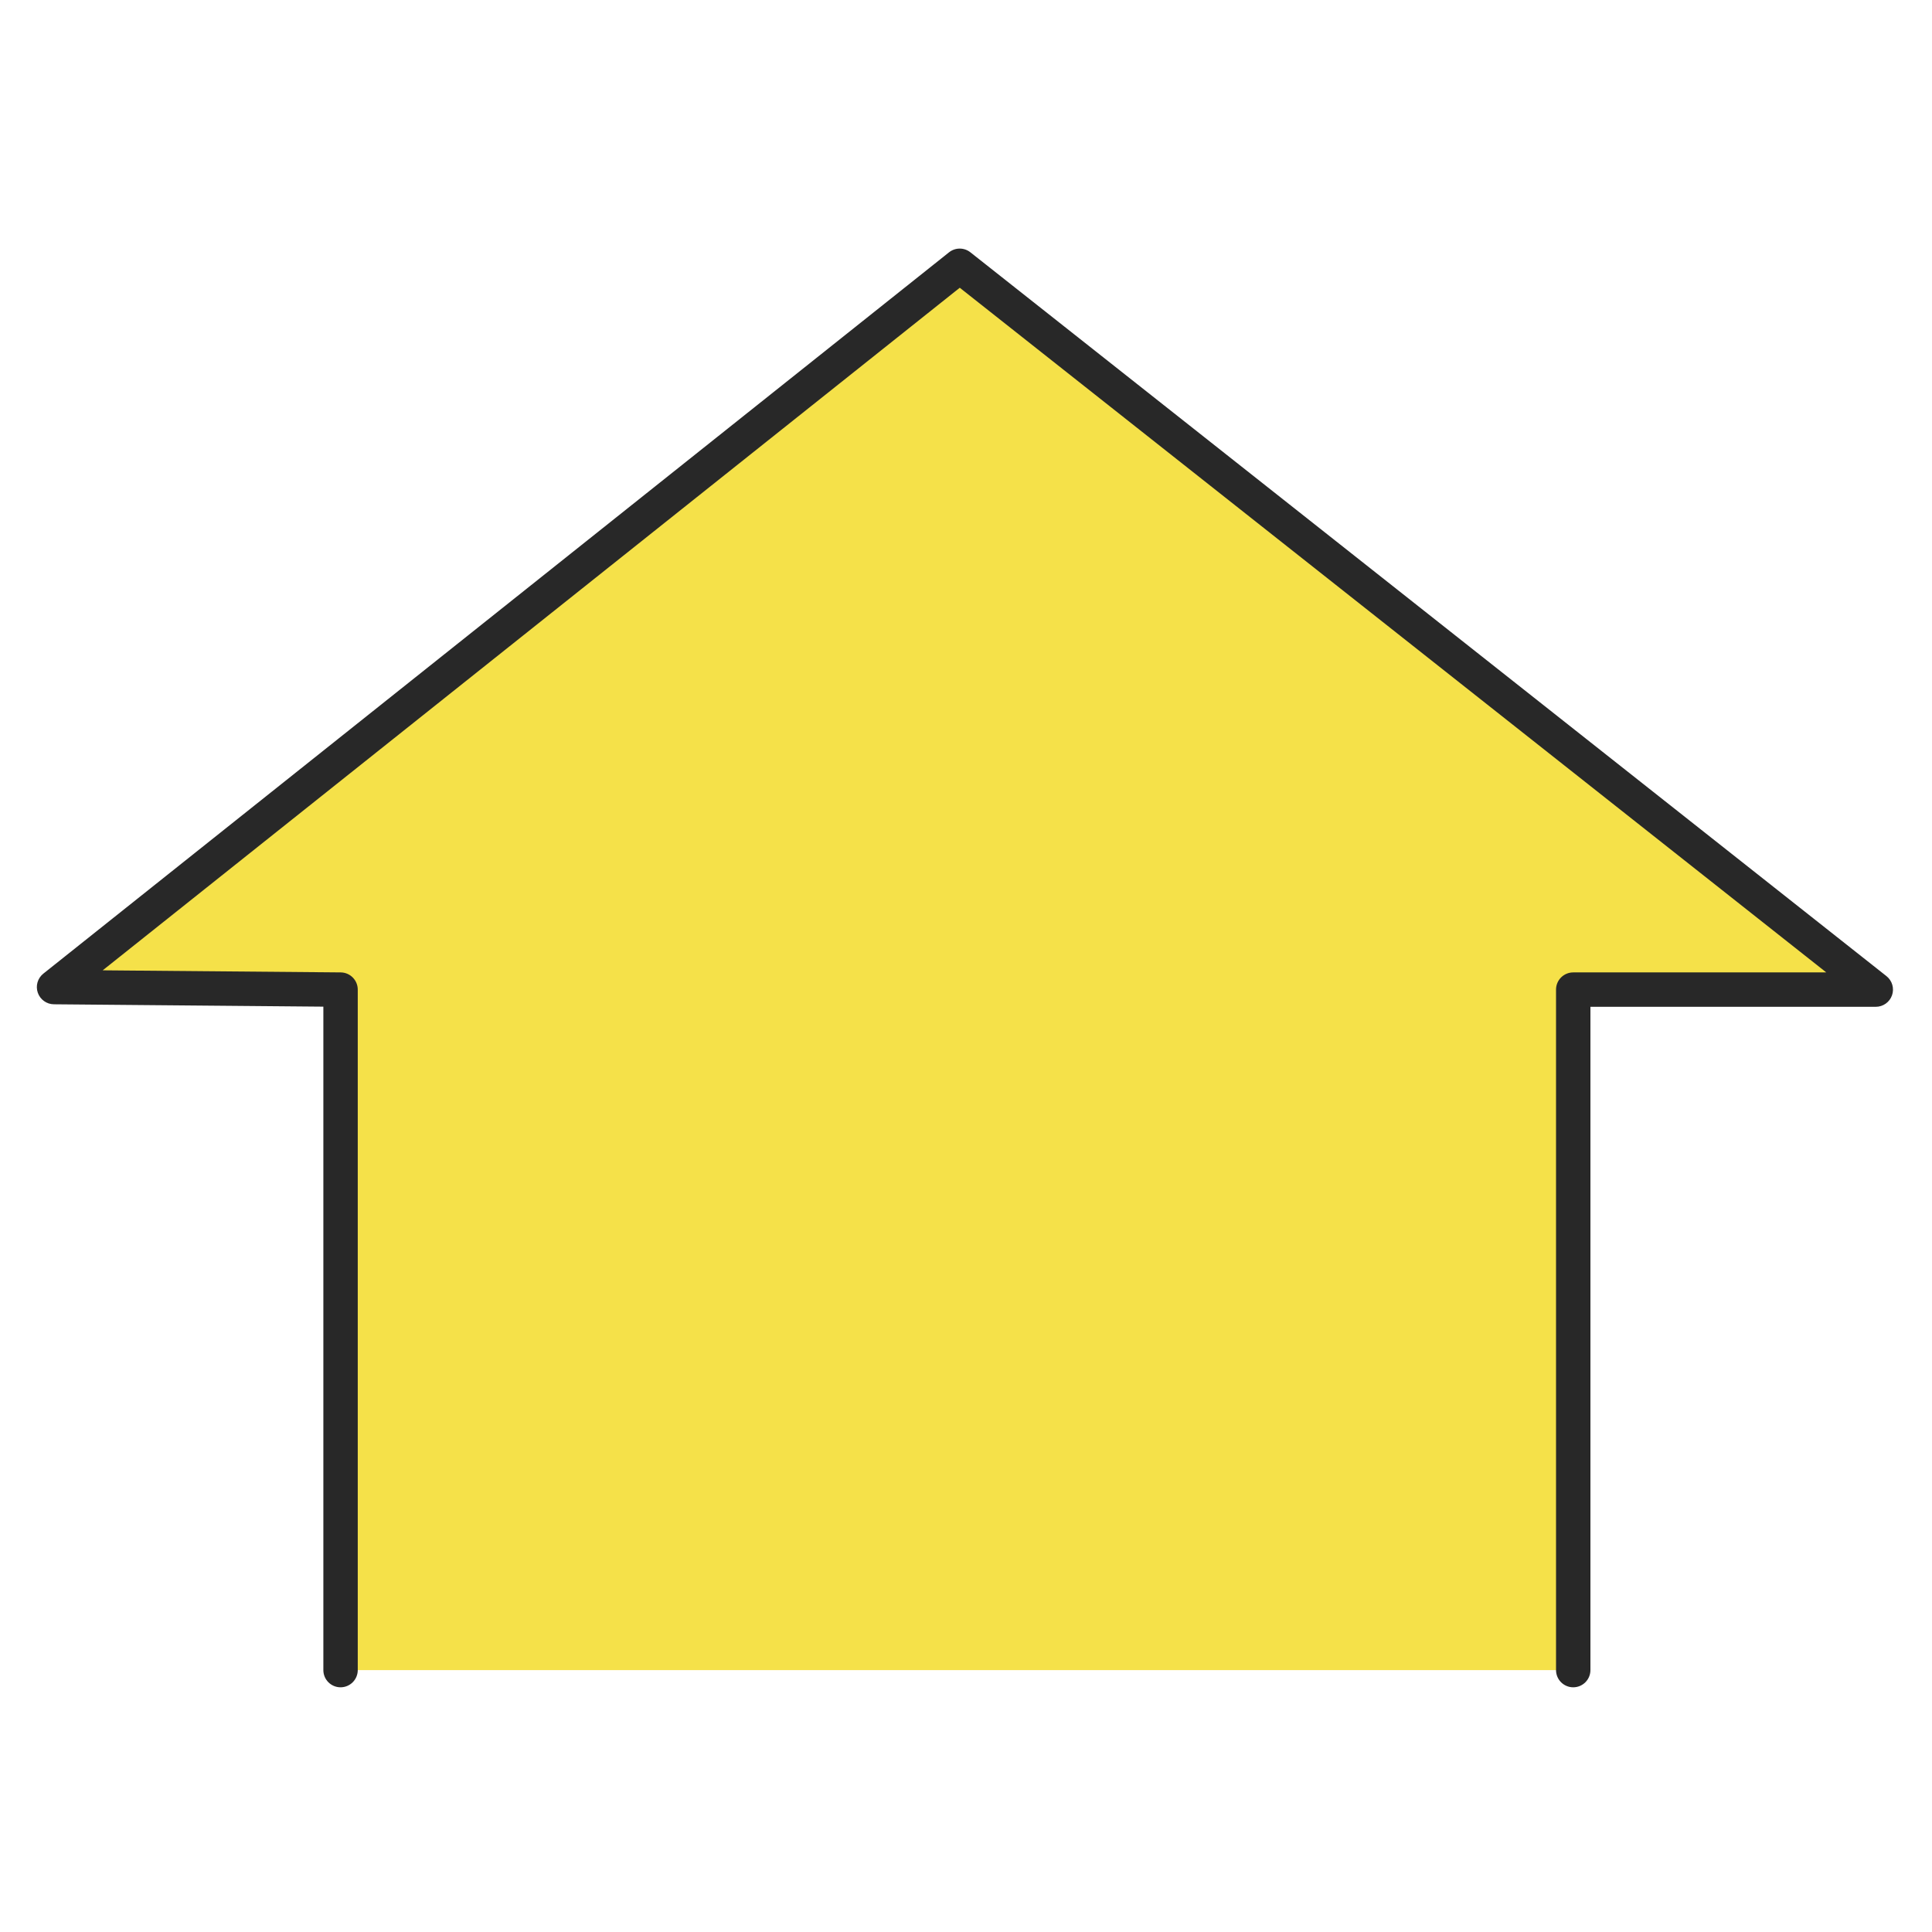 <?xml version="1.0" encoding="utf-8"?>
<!-- Generator: Adobe Illustrator 15.1.0, SVG Export Plug-In  -->
<!DOCTYPE svg PUBLIC "-//W3C//DTD SVG 1.1//EN" "http://www.w3.org/Graphics/SVG/1.1/DTD/svg11.dtd">
<svg version="1.1"
	 xmlns="http://www.w3.org/2000/svg" xmlns:xlink="http://www.w3.org/1999/xlink" xmlns:a="http://ns.adobe.com/AdobeSVGViewerExtensions/3.0/"
	 x="0px" y="0px" width="1000px" height="1000px" viewBox="-19.072 -128.673 1000 1000"
	 enable-background="new -19.072 -128.673 1000 1000" xml:space="preserve">
<defs>
</defs>
<polygon fill="#F5E149" points="795.229,735.768 795.229,383.545 951.835,383.545 477.676,8.902 8.901,382.245 157.198,383.545 
	157.198,735.768 "/>
<path fill="#282828" d="M795.229,744.67c-4.916,0-8.902-3.985-8.902-8.902V383.545c0-4.916,3.986-8.902,8.902-8.902h130.98
	L477.698,20.265L34.089,373.564l123.188,1.079c4.885,0.044,8.823,4.017,8.823,8.902v352.223c0,4.917-3.986,8.902-8.902,8.902
	c-4.916,0-8.901-3.985-8.901-8.902v-343.4L8.823,391.146c-3.768-0.033-7.106-2.437-8.336-6.001c-1.23-3.564-0.078-7.516,2.869-9.863
	L472.13,1.939c3.238-2.576,7.819-2.586,11.066-0.022l474.155,374.642c2.977,2.351,4.134,6.326,2.891,9.907
	c-1.244,3.58-4.616,5.98-8.406,5.98H804.13v343.322C804.13,740.685,800.144,744.67,795.229,744.67z"/>
</svg>
